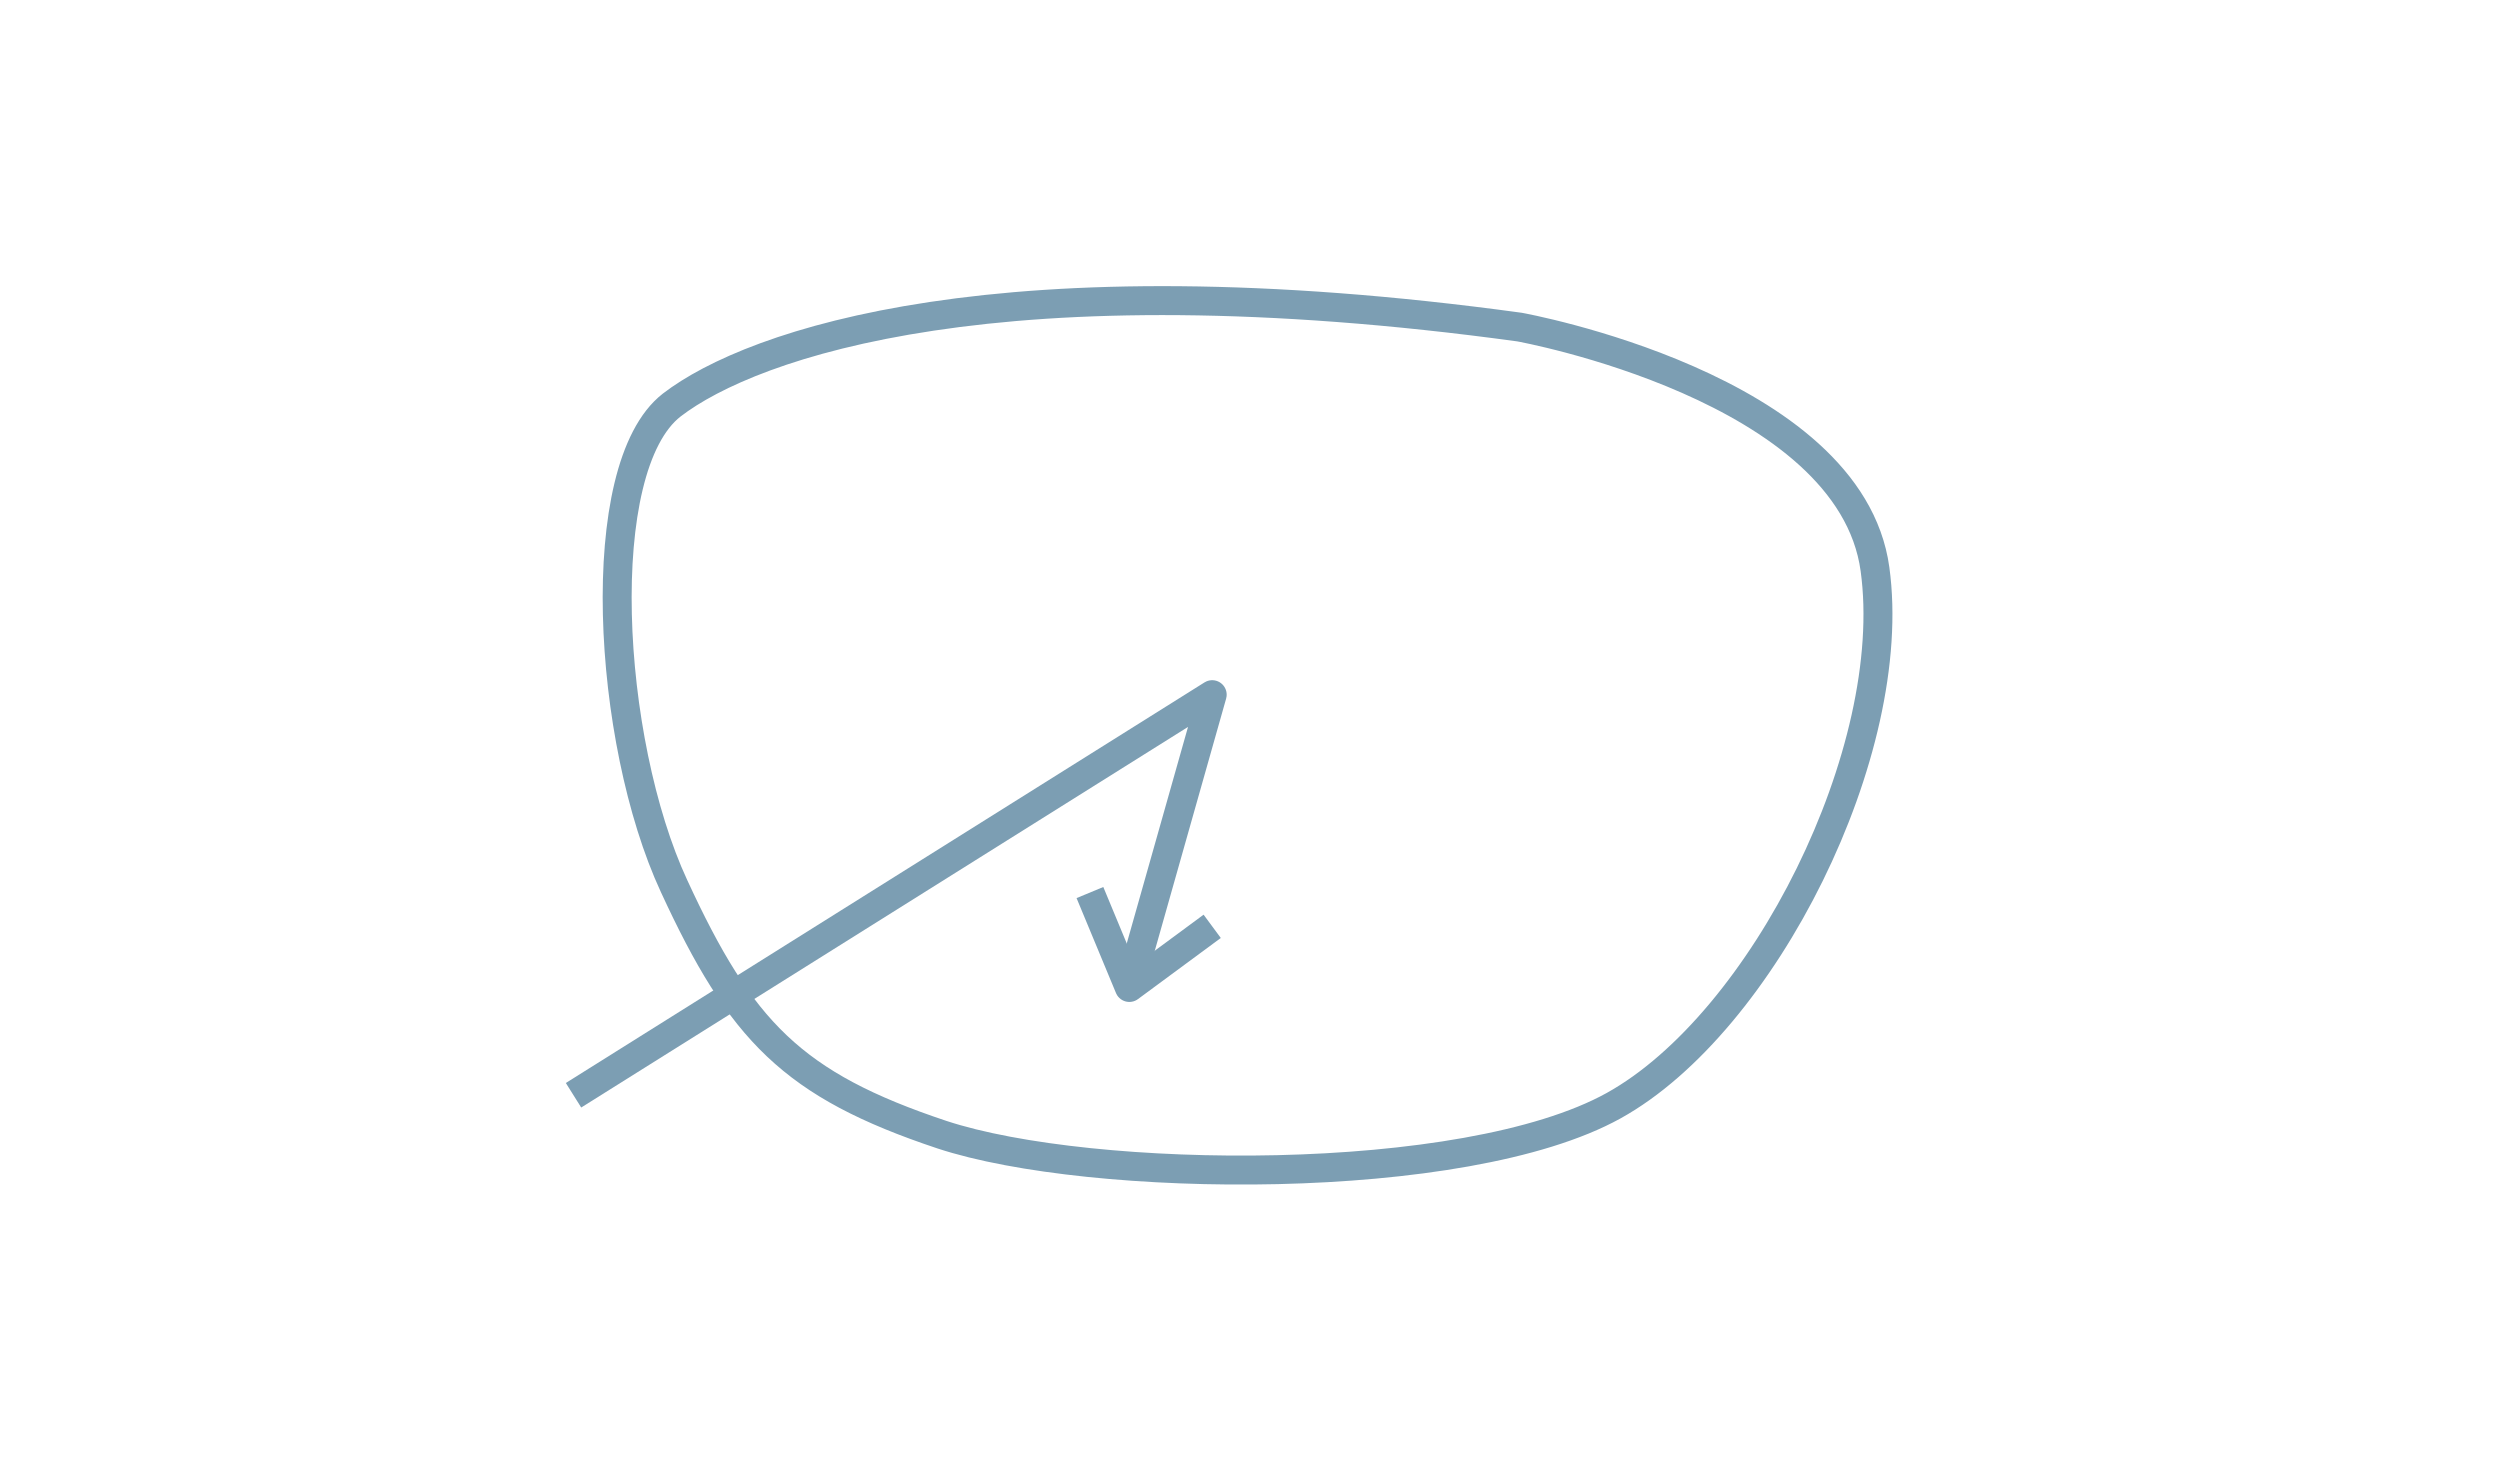 <?xml version="1.0" encoding="UTF-8"?>
<!DOCTYPE svg PUBLIC "-//W3C//DTD SVG 1.1//EN" "http://www.w3.org/Graphics/SVG/1.1/DTD/svg11.dtd">
<!-- Creator: CorelDRAW -->
<svg xmlns="http://www.w3.org/2000/svg" xml:space="preserve" width="357px" height="210px" version="1.1" style="shape-rendering:geometricPrecision; text-rendering:geometricPrecision; image-rendering:optimizeQuality; fill-rule:evenodd; clip-rule:evenodd"
viewBox="0 0 31.08 18.23"
 xmlns:xlink="http://www.w3.org/1999/xlink"
 xmlns:xodm="http://www.corel.com/coreldraw/odm/2003">
 <defs>
  <style type="text/css">
   <![CDATA[
    .str0 {stroke:#7C9EB3;stroke-width:0.36;stroke-linejoin:round;stroke-miterlimit:22.926}
    .fil2 {fill:none}
    .fil1 {fill:none;fill-rule:nonzero}
    .fil0 {fill:white;fill-opacity:0}
   ]]>
  </style>
 </defs>
 <g id="Layer_x0020_1">
  <polygon class="fil0" points="0,0 31.08,0 31.08,18.23 0,18.23 "/>
  <g id="_1825125826400">
   <path class="fil1 str0" d="M8.35 5.01c1,-0.77 4.11,-1.85 10.54,-0.97 0,0 4.11,0.74 4.42,3.01 0.31,2.26 -1.39,5.64 -3.25,6.67 -1.86,1.03 -6.5,0.97 -8.35,0.36 -1.86,-0.62 -2.5,-1.29 -3.33,-3.09 -0.84,-1.81 -1.03,-5.2 -0.03,-5.98z"/>
   <polyline class="fil2 str0" points="7.13,13.59 15.07,8.61 14.04,12.25 "/>
   <polyline class="fil2 str0" points="13.55,11.07 14.04,12.25 15.07,11.49 "/>
  </g>
 </g>
</svg>
